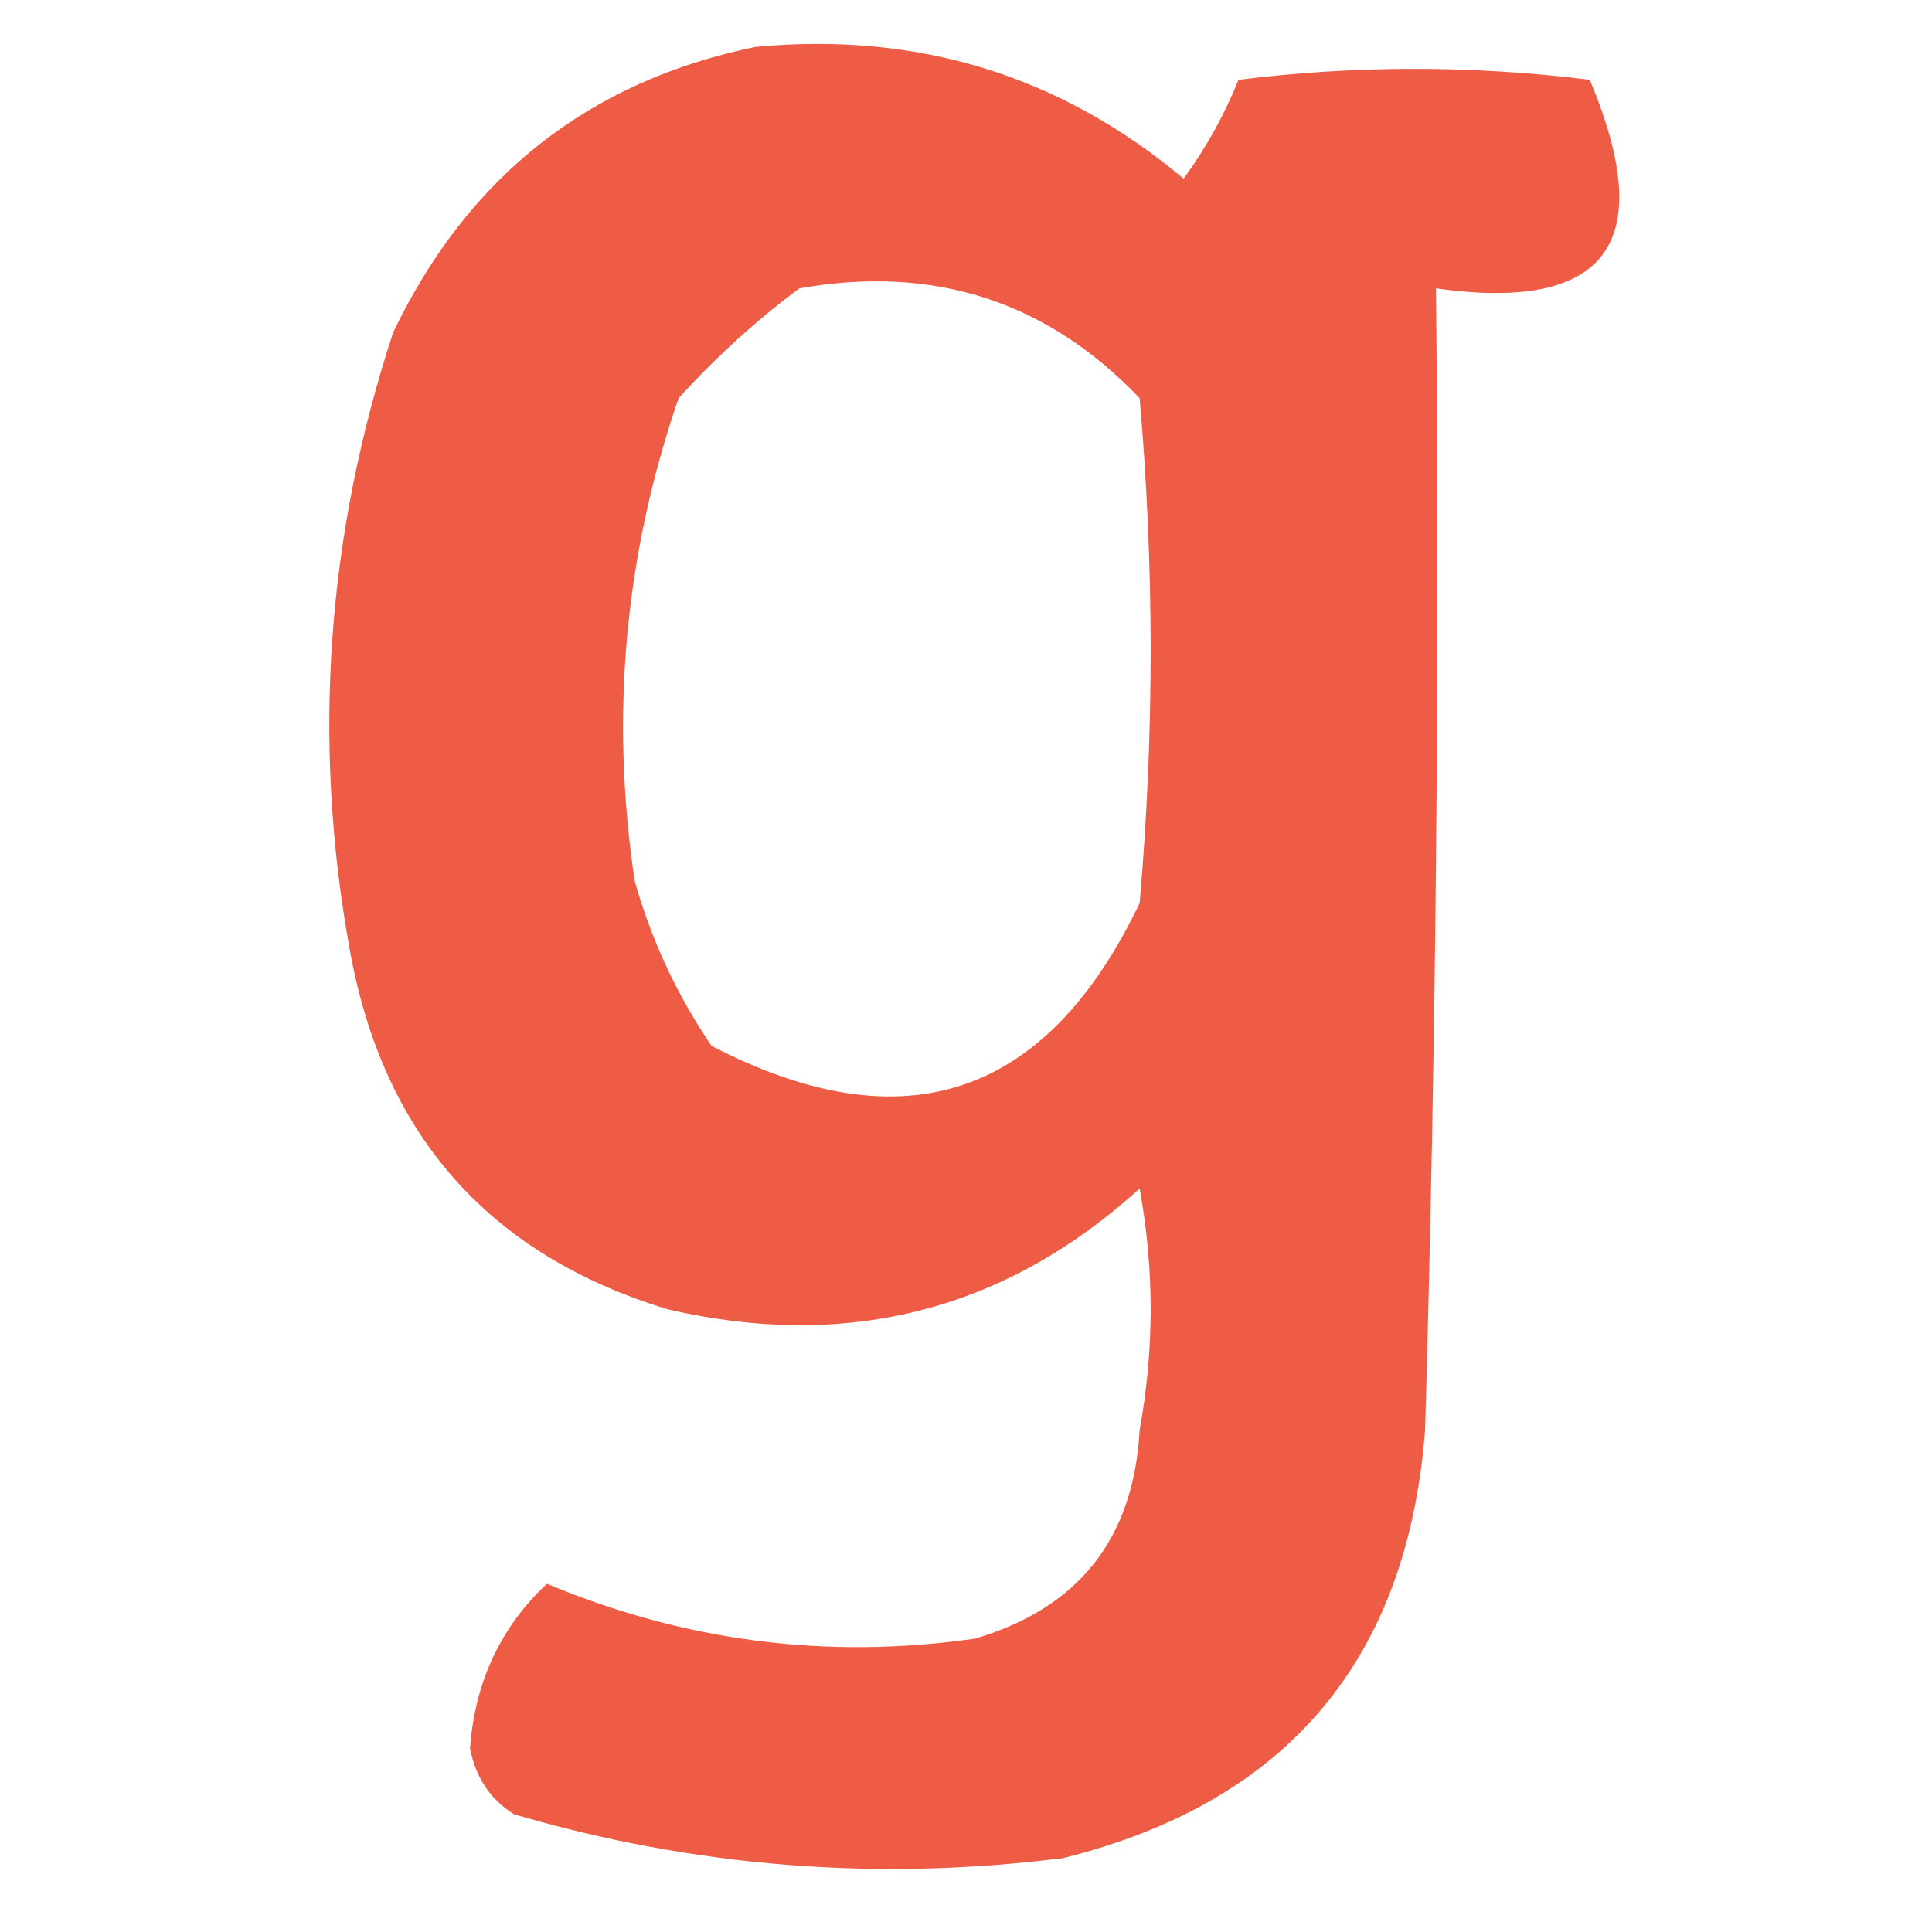 <svg width="32" height="32" viewBox="0 0 32 32" fill="none" xmlns="http://www.w3.org/2000/svg">
<path opacity="0.947" fill-rule="evenodd" clip-rule="evenodd" d="M12.513 0.777C15.2 0.522 17.564 1.249 19.604 2.959C19.974 2.453 20.278 1.908 20.513 1.322C22.452 1.08 24.392 1.08 26.331 1.322C27.469 4.024 26.62 5.175 23.785 4.777C23.846 11.081 23.785 17.384 23.604 23.686C23.311 27.494 21.311 29.858 17.604 30.777C14.515 31.165 11.484 30.922 8.513 30.05C8.121 29.805 7.878 29.441 7.785 28.959C7.865 27.863 8.289 26.954 9.058 26.232C11.34 27.188 13.704 27.491 16.149 27.141C17.868 26.633 18.777 25.482 18.876 23.686C19.119 22.353 19.119 21.02 18.876 19.686C16.644 21.709 14.038 22.376 11.058 21.686C8.086 20.781 6.328 18.781 5.785 15.686C5.17 12.246 5.413 8.852 6.513 5.504C7.753 2.92 9.753 1.344 12.513 0.777ZM13.24 4.777C15.463 4.381 17.341 4.987 18.876 6.595C19.119 9.383 19.119 12.171 18.876 14.959C17.332 18.185 14.968 18.973 11.785 17.323C11.215 16.485 10.791 15.575 10.513 14.595C10.103 11.851 10.346 9.185 11.24 6.595C11.869 5.904 12.536 5.298 13.24 4.777Z" fill="#ED543B"/>
</svg>
